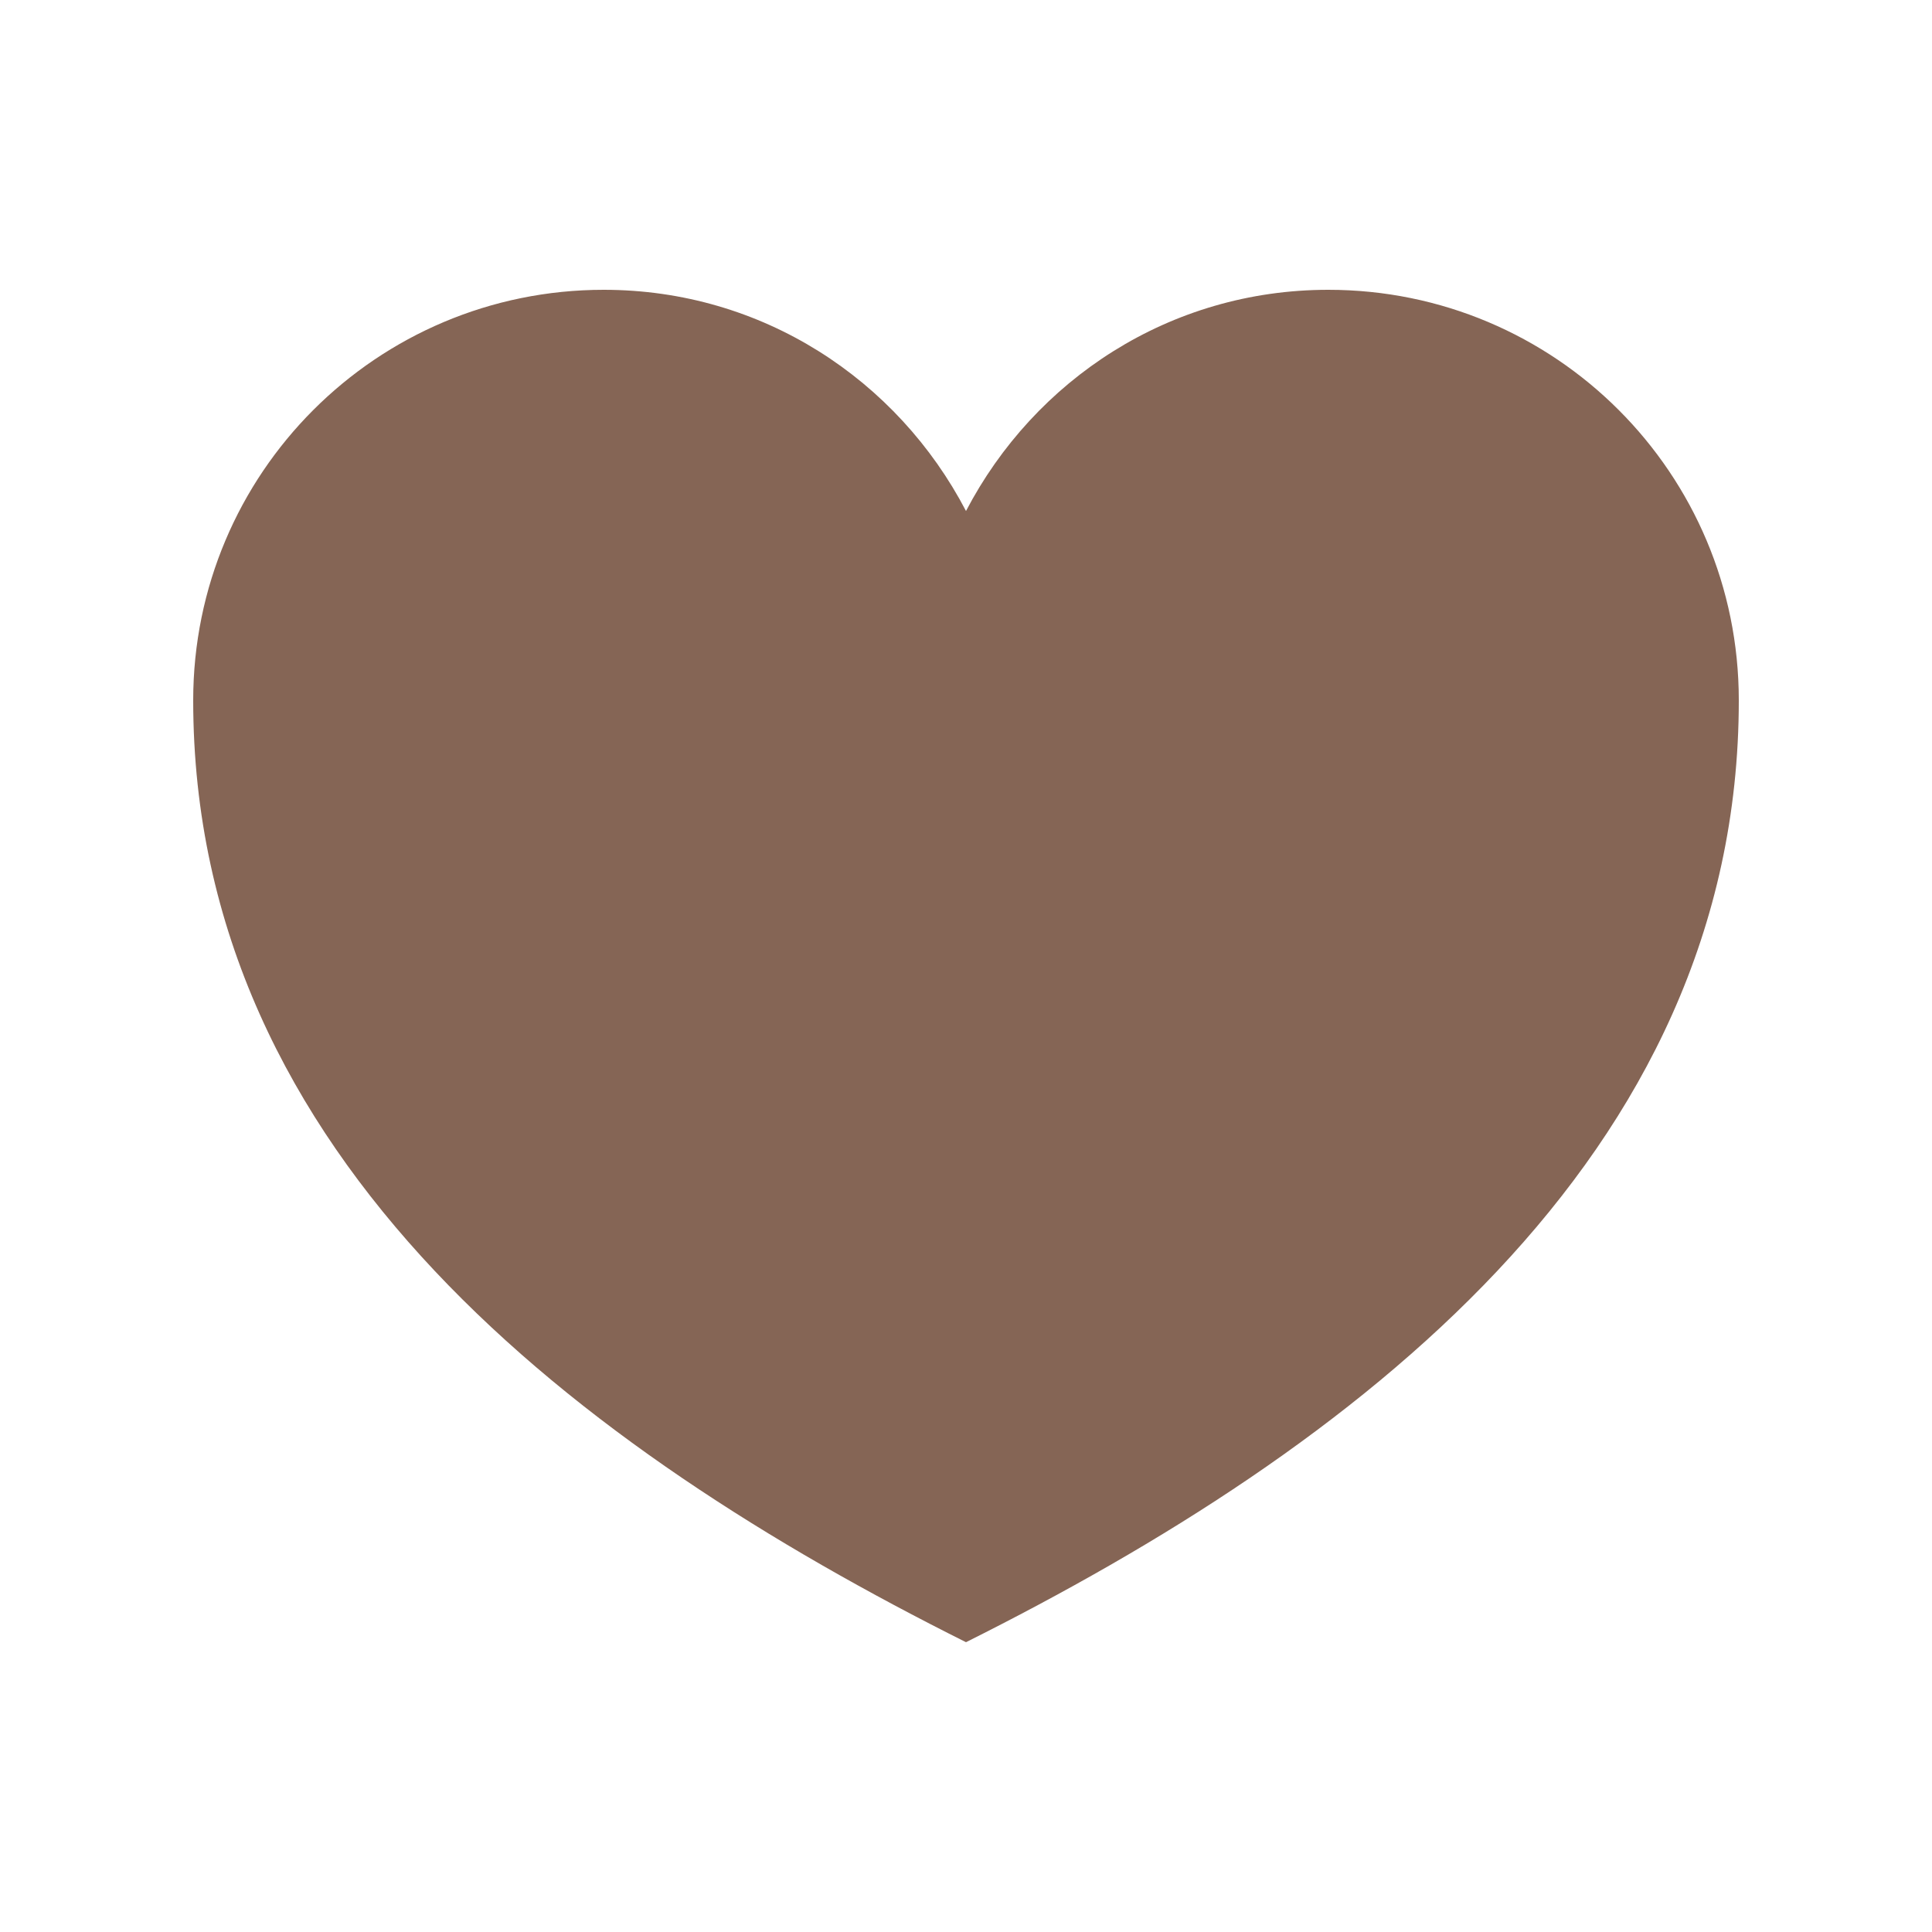 <?xml version="1.0" encoding="utf-8"?>
<!-- Generator: Adobe Illustrator 24.2.1, SVG Export Plug-In . SVG Version: 6.00 Build 0)  -->
<svg version="1.1" id="レイヤー_1" xmlns="http://www.w3.org/2000/svg" xmlns:xlink="http://www.w3.org/1999/xlink" x="0px"
	 y="0px" viewBox="0 0 20 20" style="enable-background:new 0 0 20 20;" xml:space="preserve">
<style type="text/css">
	.st0{fill:#856555;}
</style>
<path class="st0" d="M13.75,3C12.11,3,10.71,3.93,10,5.29C9.29,3.93,7.89,3,6.25,3C3.9,3,2,4.9,2,7.25C2,12,6,15,10,17
	c4-2,8-5,8-9.75C18,4.9,16.1,3,13.75,3z"/>
</svg>
